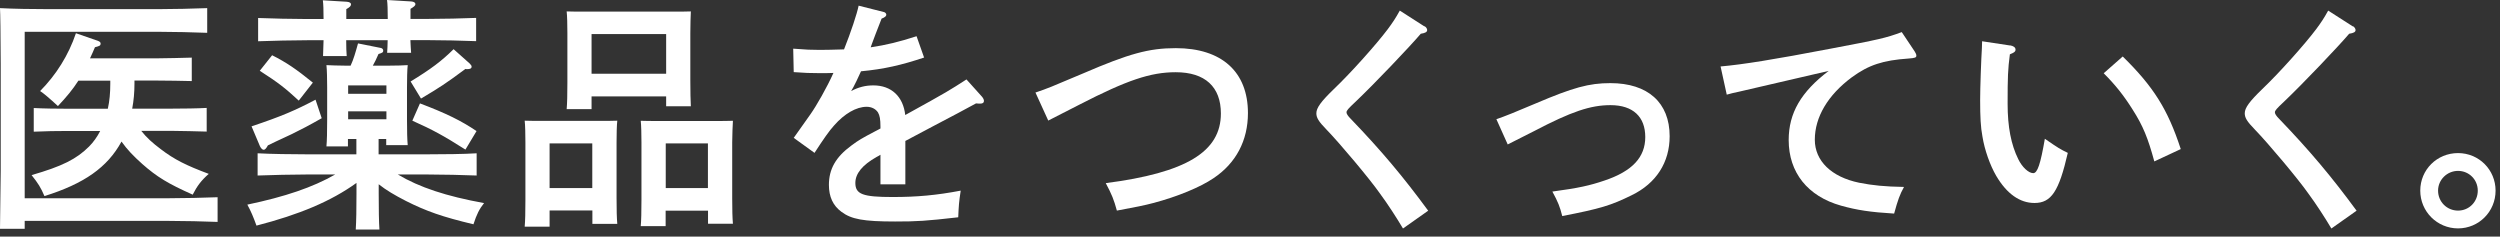 <svg width="243" height="23" viewBox="0 0 243 23" fill="none" xmlns="http://www.w3.org/2000/svg">
<rect x="0" y="0" width="243" height="23" fill="#333333" stroke="none"/>
<path d="M16.37 19.27C17.81 19.27 19.92 19.22 21.15 19.17V21.57C19.93 21.52 17.81 21.47 16.37 21.47H2.4V22.24H0C0.013 21.473 0.037 19.587 0.07 16.58V6.21C0.057 3.137 0.033 1.33 0 0.79C1.34 0.86 3.1 0.89 4.78 0.89H15.36C16.8 0.89 18.84 0.84 20.14 0.79V3.19C18.89 3.14 16.8 3.09 15.36 3.09H2.4V19.27H16.37ZM16.73 10.56C17.71 10.56 19.27 10.54 20.09 10.49V12.79C19.2 12.77 17.67 12.72 16.73 12.72H13.73C14.26 13.39 14.83 13.9 15.63 14.5C16.95 15.51 18.1 16.08 20.29 16.9C19.55 17.55 19.16 18.08 18.73 18.92C16.31 17.84 15.25 17.19 13.83 15.94C12.97 15.17 12.37 14.55 11.81 13.76C10.44 16.28 8.16 17.86 4.32 19.06C3.96 18.22 3.72 17.84 3.07 17.02C6.05 16.16 7.44 15.46 8.66 14.24C9.07 13.83 9.45 13.3 9.74 12.73H6.64C5.61 12.73 4.26 12.75 3.28 12.8V10.5C4.19 10.55 5.56 10.57 6.64 10.57H10.48C10.65 9.83 10.72 9.01 10.72 8.15V7.84H7.62C7.07 8.7 6.44 9.45 5.63 10.31C4.817 9.557 4.24 9.07 3.9 8.85C5.46 7.27 6.66 5.37 7.38 3.23L9.52 3.97C9.69 4.04 9.78 4.11 9.78 4.23C9.78 4.42 9.71 4.47 9.23 4.59C9.06 4.97 8.92 5.33 8.75 5.67H15.28C16.26 5.67 17.75 5.62 18.64 5.6V7.88C17.75 7.86 16.26 7.83 15.28 7.83H13.07V8.14C13.07 8.96 13 9.77 12.85 10.56H16.71H16.73Z" fill="white"/>
<path d="M36.81 18.81C36.81 20.37 36.83 21.57 36.88 22.31H34.58C34.63 21.47 34.65 20.32 34.65 18.81V17.78C32.18 19.56 29.11 20.85 24.93 21.93C24.62 21.07 24.38 20.51 24.04 19.89C27.71 19.12 30.4 18.21 32.58 16.96H29.82C28.5 16.96 26.34 17.01 25.04 17.06V14.9C26.29 14.97 28.45 15 29.82 15H34.64V13.51H33.82V14.23H31.73C31.78 13.65 31.8 12.86 31.8 11.66V8.47C31.8 7.7 31.78 6.77 31.73 6.33C32.28 6.35 32.76 6.38 33.48 6.38H34.08C34.37 5.76 34.56 5.08 34.8 4.22L36.96 4.65C37.15 4.67 37.25 4.79 37.25 4.91C37.25 5.08 37.2 5.13 36.79 5.25C36.55 5.78 36.45 6.02 36.24 6.38H37.9C38.6 6.38 39.1 6.36 39.63 6.33C39.58 6.76 39.56 7.7 39.56 8.47V11.61C39.56 12.74 39.58 13.55 39.63 14.11H37.54V13.51H36.8V15H41.55C43.06 15 45.13 14.98 46.33 14.9V17.06C45.06 17.01 43.02 16.96 41.55 16.96H38.67C40.76 18.21 43.37 19.07 47.05 19.74C46.59 20.32 46.33 20.84 46.02 21.8C43 21.08 41.44 20.53 39.47 19.54C38.34 18.96 37.53 18.48 36.81 17.91V18.8V18.81ZM31.27 11.49C29.97 12.23 29.3 12.57 28.37 13.03C27.09 13.623 26.313 13.99 26.04 14.13C25.87 14.44 25.75 14.56 25.63 14.56C25.51 14.56 25.37 14.42 25.27 14.22L24.45 12.28C27.33 11.32 28.72 10.72 30.67 9.69L31.27 11.49ZM39.89 3.91C39.91 4.44 39.94 4.85 39.96 5.13H37.63C37.65 4.77 37.68 4.39 37.68 3.91H33.65C33.65 4.58 33.67 5.11 33.7 5.45H31.4C31.42 5.02 31.42 4.54 31.45 3.91H29.89C28.55 3.91 26.41 3.96 25.09 4.01V1.75C26.34 1.8 28.5 1.85 29.89 1.85H31.45C31.45 1.03 31.43 0.34 31.38 0.03L33.71 0.17C33.97 0.19 34.12 0.29 34.12 0.41C34.12 0.58 34 0.7 33.66 0.89V1.85H37.69C37.69 1.01 37.67 0.31 37.62 0L39.97 0.14C40.23 0.16 40.38 0.26 40.38 0.4C40.38 0.54 40.24 0.66 39.9 0.86V1.84H41.48C42.99 1.84 45.06 1.79 46.28 1.74V4C45.01 3.95 42.97 3.9 41.48 3.9H39.9L39.89 3.91ZM26.45 5.37C27.84 6.07 28.78 6.71 30.41 8.03L29.04 9.78C27.72 8.56 27.07 8.05 25.25 6.88L26.45 5.37ZM37.56 8.3H33.84V9.12H37.56V8.3ZM37.56 10.82H33.84V11.59H37.56V10.82ZM39.91 7.92C41.88 6.72 42.93 5.93 44.09 4.78L45.65 6.17C45.79 6.31 45.84 6.39 45.84 6.48C45.84 6.65 45.7 6.72 45.41 6.72C45.36 6.72 45.31 6.72 45.24 6.7C43.3 8.14 42.74 8.5 40.92 9.58L39.91 7.92ZM40.82 10.05C43.41 11.03 44.85 11.75 46.32 12.74L45.24 14.54C43.08 13.17 42.07 12.62 40.08 11.73L40.82 10.05Z" fill="white"/>
<path d="M53.42 20.47V22.03H51C51.05 21.45 51.07 20.66 51.07 19.46V13.84C51.07 13.07 51.05 12.16 51 11.73C51.53 11.75 52.03 11.75 52.73 11.75H58.25C58.97 11.75 59.45 11.75 60 11.73C59.95 12.16 59.93 13.07 59.93 13.84V19.26C59.93 20.39 59.95 21.2 60 21.76H57.58V20.46H53.43L53.42 20.47ZM57.57 13.94H53.42V18.28H57.57V13.94ZM57.5 9.36V10.61H55.08C55.13 10.03 55.15 9.24 55.15 8.04V3.22C55.15 2.45 55.13 1.52 55.08 1.11C55.63 1.13 56.11 1.13 56.83 1.13H65.42C66.14 1.13 66.62 1.13 67.15 1.11C67.13 1.52 67.1 2.45 67.1 3.22V7.83C67.1 8.96 67.12 9.75 67.15 10.33H64.75V9.37H57.5V9.36ZM64.75 3.31H57.5V7.17H64.75V3.31ZM64.7 20.47V21.98H62.28C62.33 21.43 62.35 20.61 62.35 19.44V13.85C62.35 13.08 62.33 12.17 62.28 11.74C62.81 11.76 63.31 11.76 64.01 11.76H69.51C70.21 11.76 70.71 11.76 71.24 11.74C71.22 12.17 71.17 13.08 71.17 13.85V19.25C71.17 20.38 71.19 21.17 71.24 21.75H68.82V20.48H64.72L64.7 20.47ZM68.81 13.94H64.71V18.28H68.81V13.94Z" fill="white"/>
<path d="M89.83 5.59C87.62 6.33 85.92 6.72 83.69 6.93C83.37 7.637 83.123 8.15 82.95 8.47C82.83 8.66 82.81 8.71 82.73 8.85C83.45 8.47 84.12 8.3 84.89 8.3C86.64 8.3 87.79 9.38 87.99 11.18C92.21 8.85 92.26 8.8 93.94 7.72L95.45 9.4C95.57 9.54 95.64 9.69 95.64 9.81C95.64 9.98 95.52 10.07 95.3 10.07C95.18 10.07 95.04 10.07 94.87 10.05C93.91 10.577 92.493 11.33 90.62 12.31C89.76 12.77 88.34 13.51 88 13.7V17.92H85.58V15.04C85.487 15.107 85.36 15.18 85.2 15.26C83.83 16.03 83.14 16.87 83.14 17.78C83.14 18.88 83.86 19.15 86.76 19.15C89.14 19.15 91.01 18.98 93.38 18.53C93.21 19.66 93.19 19.97 93.14 21.12C89.97 21.48 89.16 21.53 87 21.53C83.93 21.53 82.75 21.31 81.79 20.59C80.97 19.99 80.57 19.13 80.57 17.97C80.57 16.43 81.24 15.26 82.75 14.15C83.49 13.6 83.76 13.45 85.03 12.78C85.32 12.64 85.51 12.52 85.58 12.49V12.3C85.58 11.6 85.51 11.22 85.34 10.93C85.12 10.59 84.72 10.38 84.24 10.38C83.23 10.38 82.08 11.05 81.07 12.2C80.61 12.7 80.04 13.52 79.17 14.86L77.15 13.4C77.39 13.047 77.933 12.28 78.78 11.1C79.36 10.28 80.39 8.48 81.01 7.09C80.53 7.11 80.17 7.11 79.69 7.11C78.75 7.11 78.23 7.09 77.15 7.01L77.1 4.73C78.3 4.83 78.92 4.85 79.69 4.85C80 4.85 81.35 4.83 82.04 4.8C82.71 3.12 83.29 1.37 83.46 0.55L85.91 1.17C86.03 1.19 86.15 1.31 86.15 1.43C86.15 1.57 86.01 1.69 85.69 1.81C85.543 2.164 85.35 2.66 85.11 3.3C84.963 3.667 84.843 3.987 84.75 4.26C84.68 4.43 84.68 4.45 84.63 4.6C86.12 4.38 87.39 4.07 89.09 3.52L89.81 5.56L89.83 5.59Z" fill="white"/>
<path d="M100.63 9C101.9 8.57 102.05 8.5 105.29 7.13C109.75 5.21 111.67 4.68 114.29 4.68C118.75 4.68 121.3 6.98 121.3 10.99C121.3 13.65 120.15 15.86 117.94 17.33C116.67 18.19 114.46 19.11 112.11 19.73C111.29 19.95 110.36 20.14 108.56 20.47C108.27 19.41 108.08 18.93 107.48 17.8C115.3 16.79 118.67 14.75 118.67 11.03C118.67 8.44 117.13 7.02 114.28 7.02C111.83 7.02 109.55 7.79 104.94 10.16C104.073 10.607 103.057 11.127 101.89 11.72L100.64 8.98L100.63 9Z" fill="white"/>
<path d="M138.46 2.54C138.63 2.64 138.72 2.8 138.72 2.92C138.72 3.11 138.55 3.21 138.1 3.28C137.02 4.55 133.56 8.18 131.79 9.86C131.02 10.58 130.88 10.75 130.88 10.92C130.88 11.06 131 11.26 131.31 11.57C134.31 14.69 136.4 17.19 138.82 20.48L136.37 22.21C135.77 21.2 134.91 19.86 134.11 18.78C133.15 17.41 130.25 13.95 128.93 12.59C128.16 11.8 127.95 11.44 127.95 11.01C127.95 10.48 128.41 9.86 129.65 8.66C131.31 7.08 133.8 4.29 134.88 2.85C135.38 2.18 135.65 1.77 136.06 1.03L138.46 2.57V2.54Z" fill="white"/>
<path d="M145.44 11.59C146.193 11.337 147.473 10.823 149.28 10.05C152.9 8.51 154.44 8.08 156.53 8.08C160.18 8.08 162.29 9.98 162.29 13.24C162.29 15.78 160.99 17.82 158.59 18.98C156.6 19.96 155.57 20.28 151.85 21C151.63 20.11 151.44 19.63 150.89 18.62C153.43 18.28 154.51 18.04 155.98 17.54C158.67 16.63 159.92 15.28 159.92 13.32C159.92 11.36 158.74 10.22 156.54 10.22C154.6 10.22 152.75 10.84 149.12 12.74L146.55 14.04L145.45 11.59H145.44Z" fill="white"/>
<path d="M186.1 4.99C186.213 5.163 186.27 5.3 186.27 5.4C186.27 5.59 186.17 5.64 185.5 5.69C183.03 5.86 181.64 6.31 180 7.51C177.67 9.24 176.4 11.38 176.4 13.58C176.4 15.64 178.01 17.2 180.7 17.76C182.02 18.02 183.2 18.14 185.07 18.17C184.66 18.91 184.47 19.44 184.11 20.76C181.78 20.62 180.49 20.42 178.95 19.99C175.71 19.08 173.86 16.77 173.86 13.61C173.86 10.99 175.06 8.93 177.75 6.89C175.59 7.39 170.38 8.59 169.04 8.91C168.44 9.03 168.3 9.08 167.84 9.2L167.24 6.46C169.4 6.27 172.4 5.79 177.94 4.73C182.64 3.84 183.29 3.7 184.85 3.12L186.1 4.99Z" fill="white"/>
<path d="M195.38 4.41C195.69 4.46 195.91 4.6 195.91 4.82C195.91 5.01 195.79 5.11 195.36 5.28C195.17 6.72 195.14 7.46 195.14 10.08C195.14 12.34 195.48 14.06 196.17 15.46C196.55 16.25 197.18 16.83 197.63 16.83C198.04 16.83 198.33 15.97 198.76 13.49C200.08 14.4 200.25 14.5 200.99 14.86C200.13 18.61 199.38 19.73 197.75 19.73C196.33 19.73 195.06 18.84 194.03 17.09C193.43 16.06 192.9 14.57 192.69 13.25C192.52 12.36 192.47 11.35 192.47 9.72C192.47 8.54 192.57 5.76 192.64 4.68C192.653 4.394 192.66 4.17 192.66 4.01L195.37 4.42L195.38 4.41ZM206.33 5.49C209.31 8.42 210.7 10.6 211.97 14.49L209.4 15.69C208.78 13.41 208.3 12.23 207.29 10.65C206.43 9.28 205.61 8.25 204.48 7.12L206.33 5.49Z" fill="white"/>
<path d="M228.7 2.54C228.87 2.64 228.96 2.8 228.96 2.92C228.96 3.11 228.79 3.21 228.34 3.28C227.26 4.55 223.8 8.18 222.03 9.86C221.26 10.58 221.12 10.75 221.12 10.92C221.12 11.06 221.24 11.26 221.55 11.57C224.55 14.69 226.64 17.19 229.06 20.48L226.61 22.21C226.01 21.2 225.15 19.86 224.35 18.78C223.39 17.41 220.49 13.95 219.17 12.59C218.4 11.8 218.19 11.44 218.19 11.01C218.19 10.48 218.65 9.86 219.89 8.66C221.55 7.08 224.04 4.29 225.12 2.85C225.62 2.18 225.89 1.77 226.3 1.03L228.7 2.57V2.54Z" fill="white"/>
<path d="M242.57 18.53C242.57 20.57 240.94 22.2 238.92 22.2C236.9 22.2 235.25 20.57 235.25 18.53C235.25 16.49 236.88 14.88 238.92 14.88C240.96 14.88 242.57 16.51 242.57 18.53ZM236.98 18.53C236.98 19.61 237.84 20.47 238.92 20.47C240 20.47 240.84 19.61 240.84 18.53C240.84 17.45 239.98 16.61 238.92 16.61C237.86 16.61 236.98 17.47 236.98 18.53Z" fill="white"/>
</svg>
